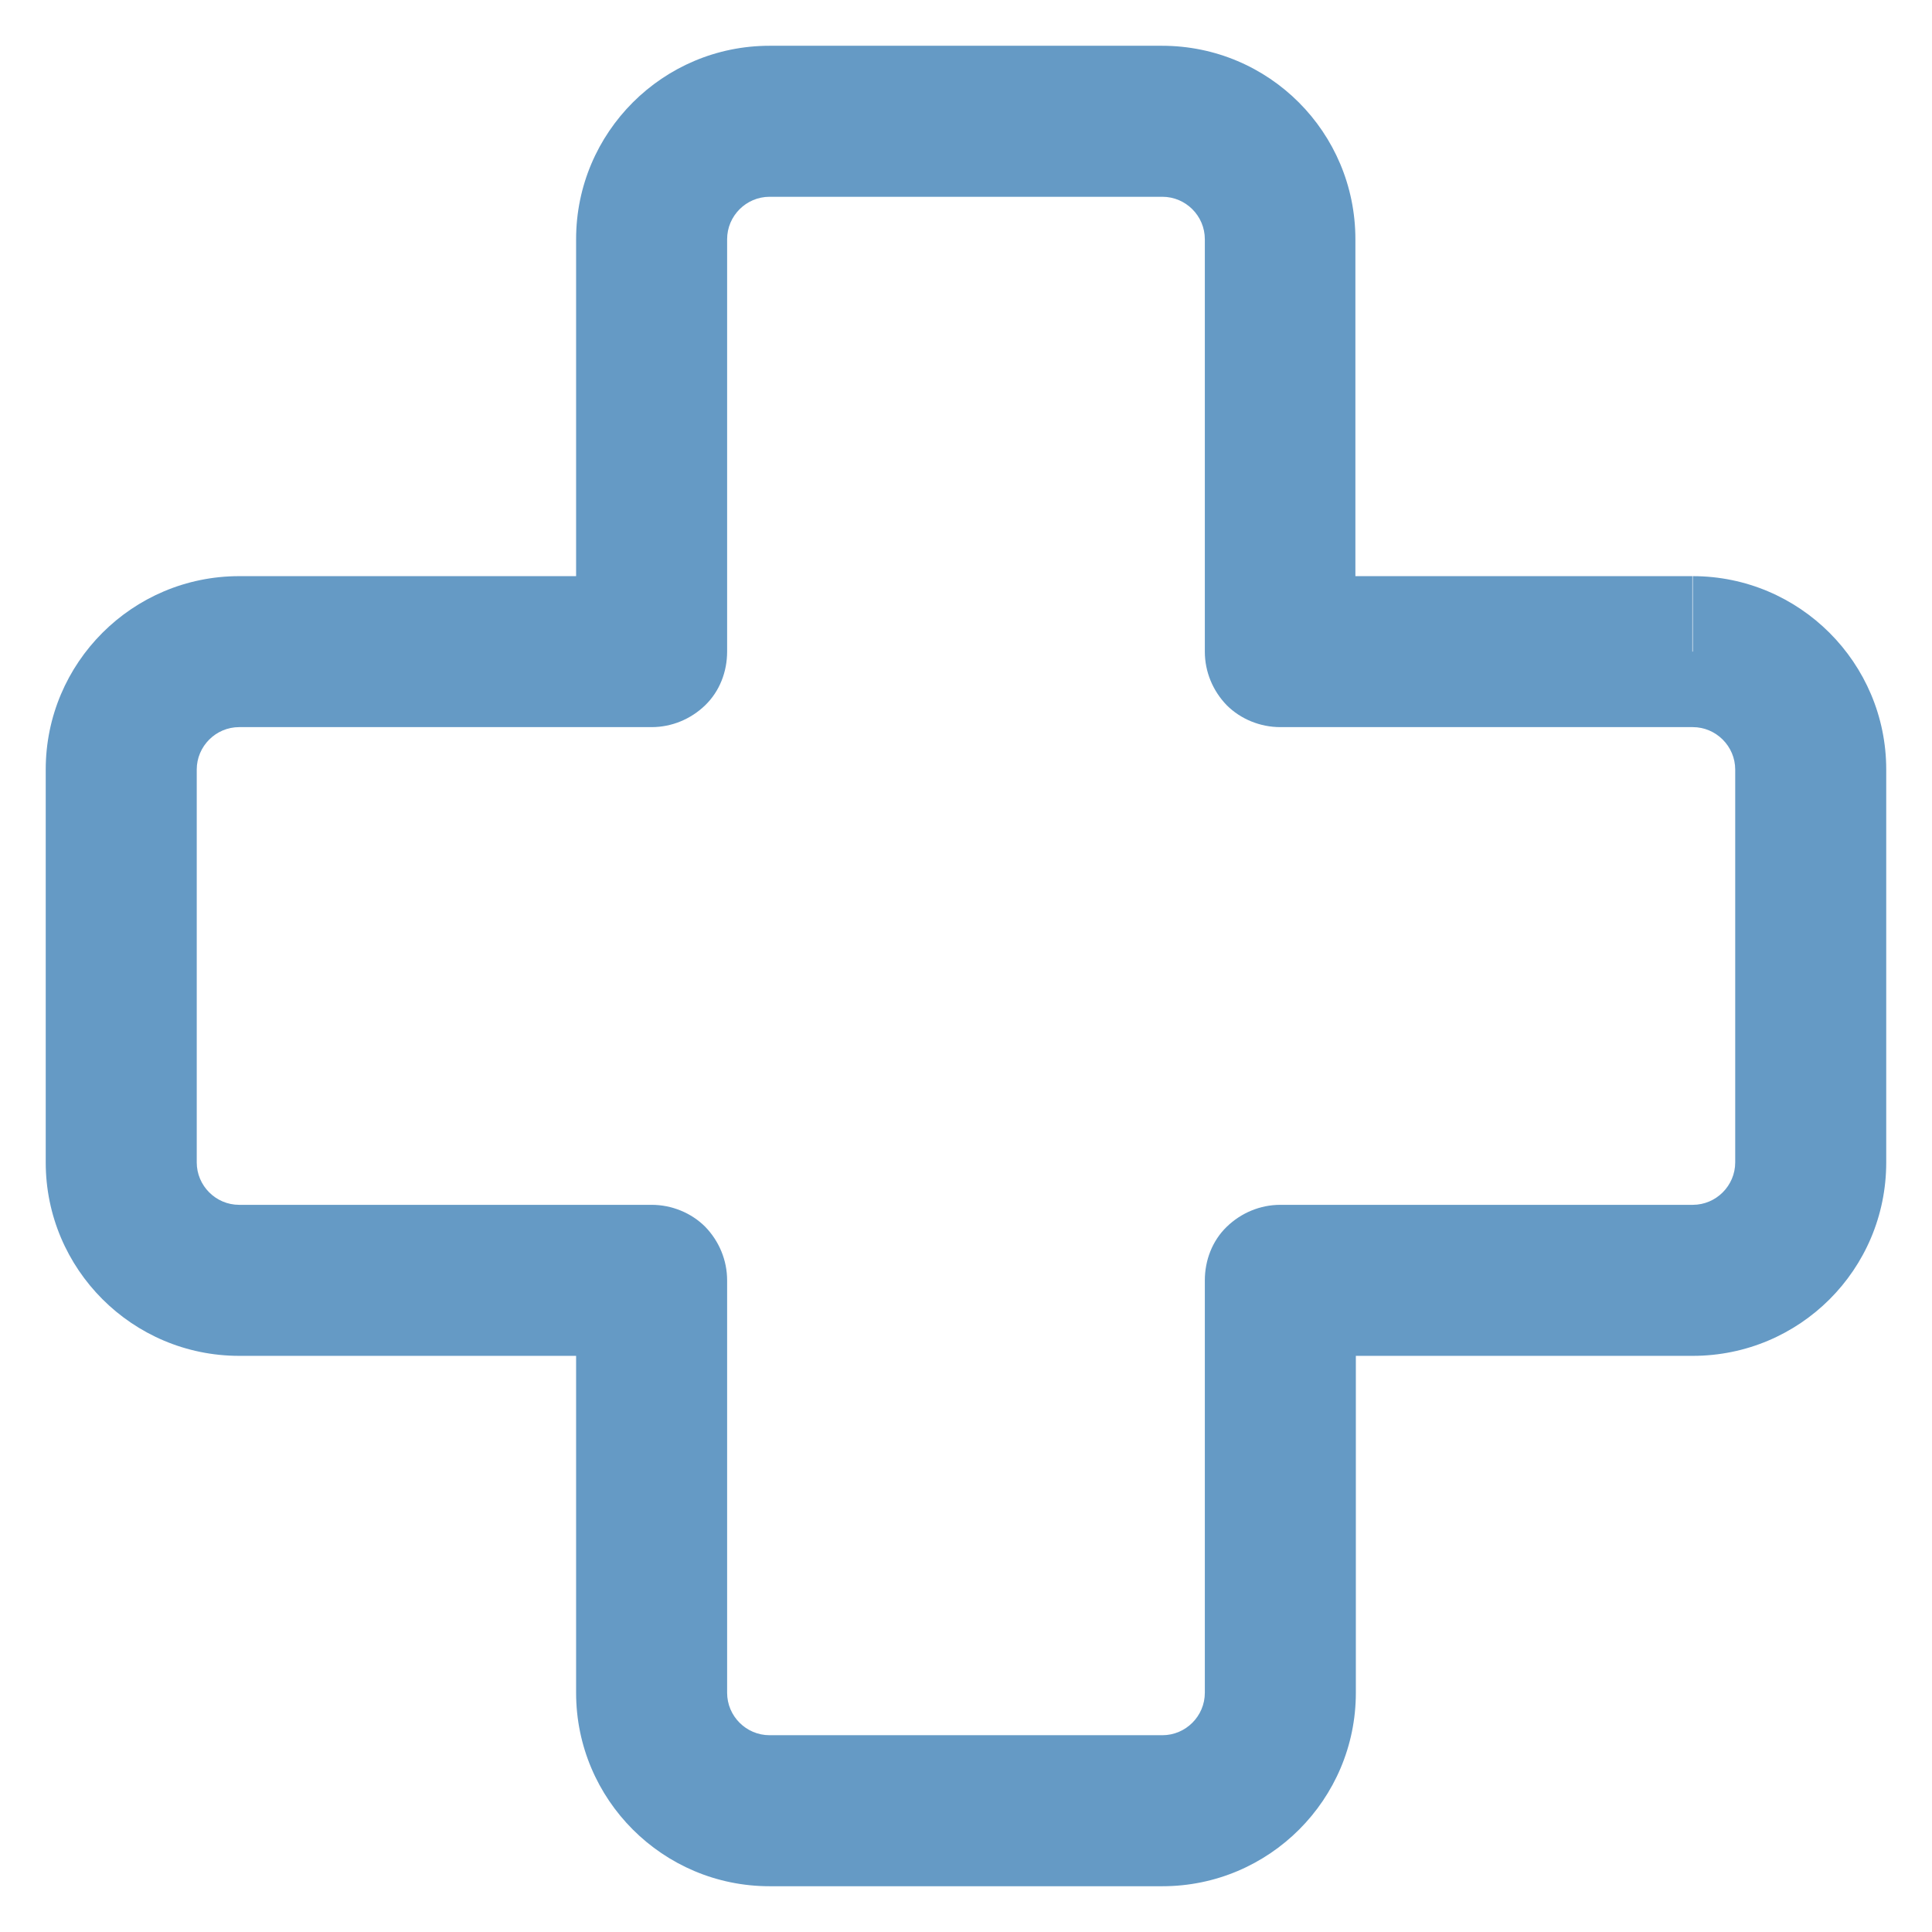 <?xml version="1.0" encoding="UTF-8"?> <svg xmlns="http://www.w3.org/2000/svg" width="42" height="42" viewBox="0 0 42 42" fill="none"><path d="M36.79 14.166V12.525H29.465V5.2C29.465 2.879 27.59 0.995 25.26 0.995H16.729C14.409 0.995 12.524 2.879 12.524 5.2V12.525H5.199C2.879 12.525 0.994 14.409 0.994 16.729V25.27C0.994 27.591 2.879 29.475 5.199 29.475H12.524V36.8C12.524 39.12 14.409 41.005 16.729 41.005H25.27C27.59 41.005 29.475 39.12 29.475 36.8V29.475H36.8C39.12 29.475 41.005 27.601 41.005 25.27V16.729C41.005 14.409 39.12 12.525 36.8 12.525V15.807C37.306 15.807 37.722 16.223 37.722 16.729V25.27C37.722 25.777 37.306 26.192 36.8 26.192H27.833C27.398 26.192 26.982 26.365 26.668 26.669C26.354 26.973 26.192 27.398 26.192 27.834V36.8C26.192 37.307 25.777 37.722 25.27 37.722H16.729C16.222 37.722 15.807 37.307 15.807 36.8V27.834C15.807 27.398 15.635 26.983 15.331 26.669C15.027 26.365 14.601 26.192 14.166 26.192H5.199C4.692 26.192 4.277 25.777 4.277 25.27V16.729C4.277 16.223 4.692 15.807 5.199 15.807H14.166C14.601 15.807 15.017 15.635 15.331 15.331C15.645 15.027 15.807 14.602 15.807 14.166V5.2C15.807 4.693 16.222 4.278 16.729 4.278H25.27C25.777 4.278 26.192 4.693 26.192 5.2V14.166C26.192 14.602 26.364 15.017 26.668 15.331C26.972 15.635 27.398 15.807 27.833 15.807H36.8V14.166H36.79Z" fill="#659AC5"></path></svg> 
